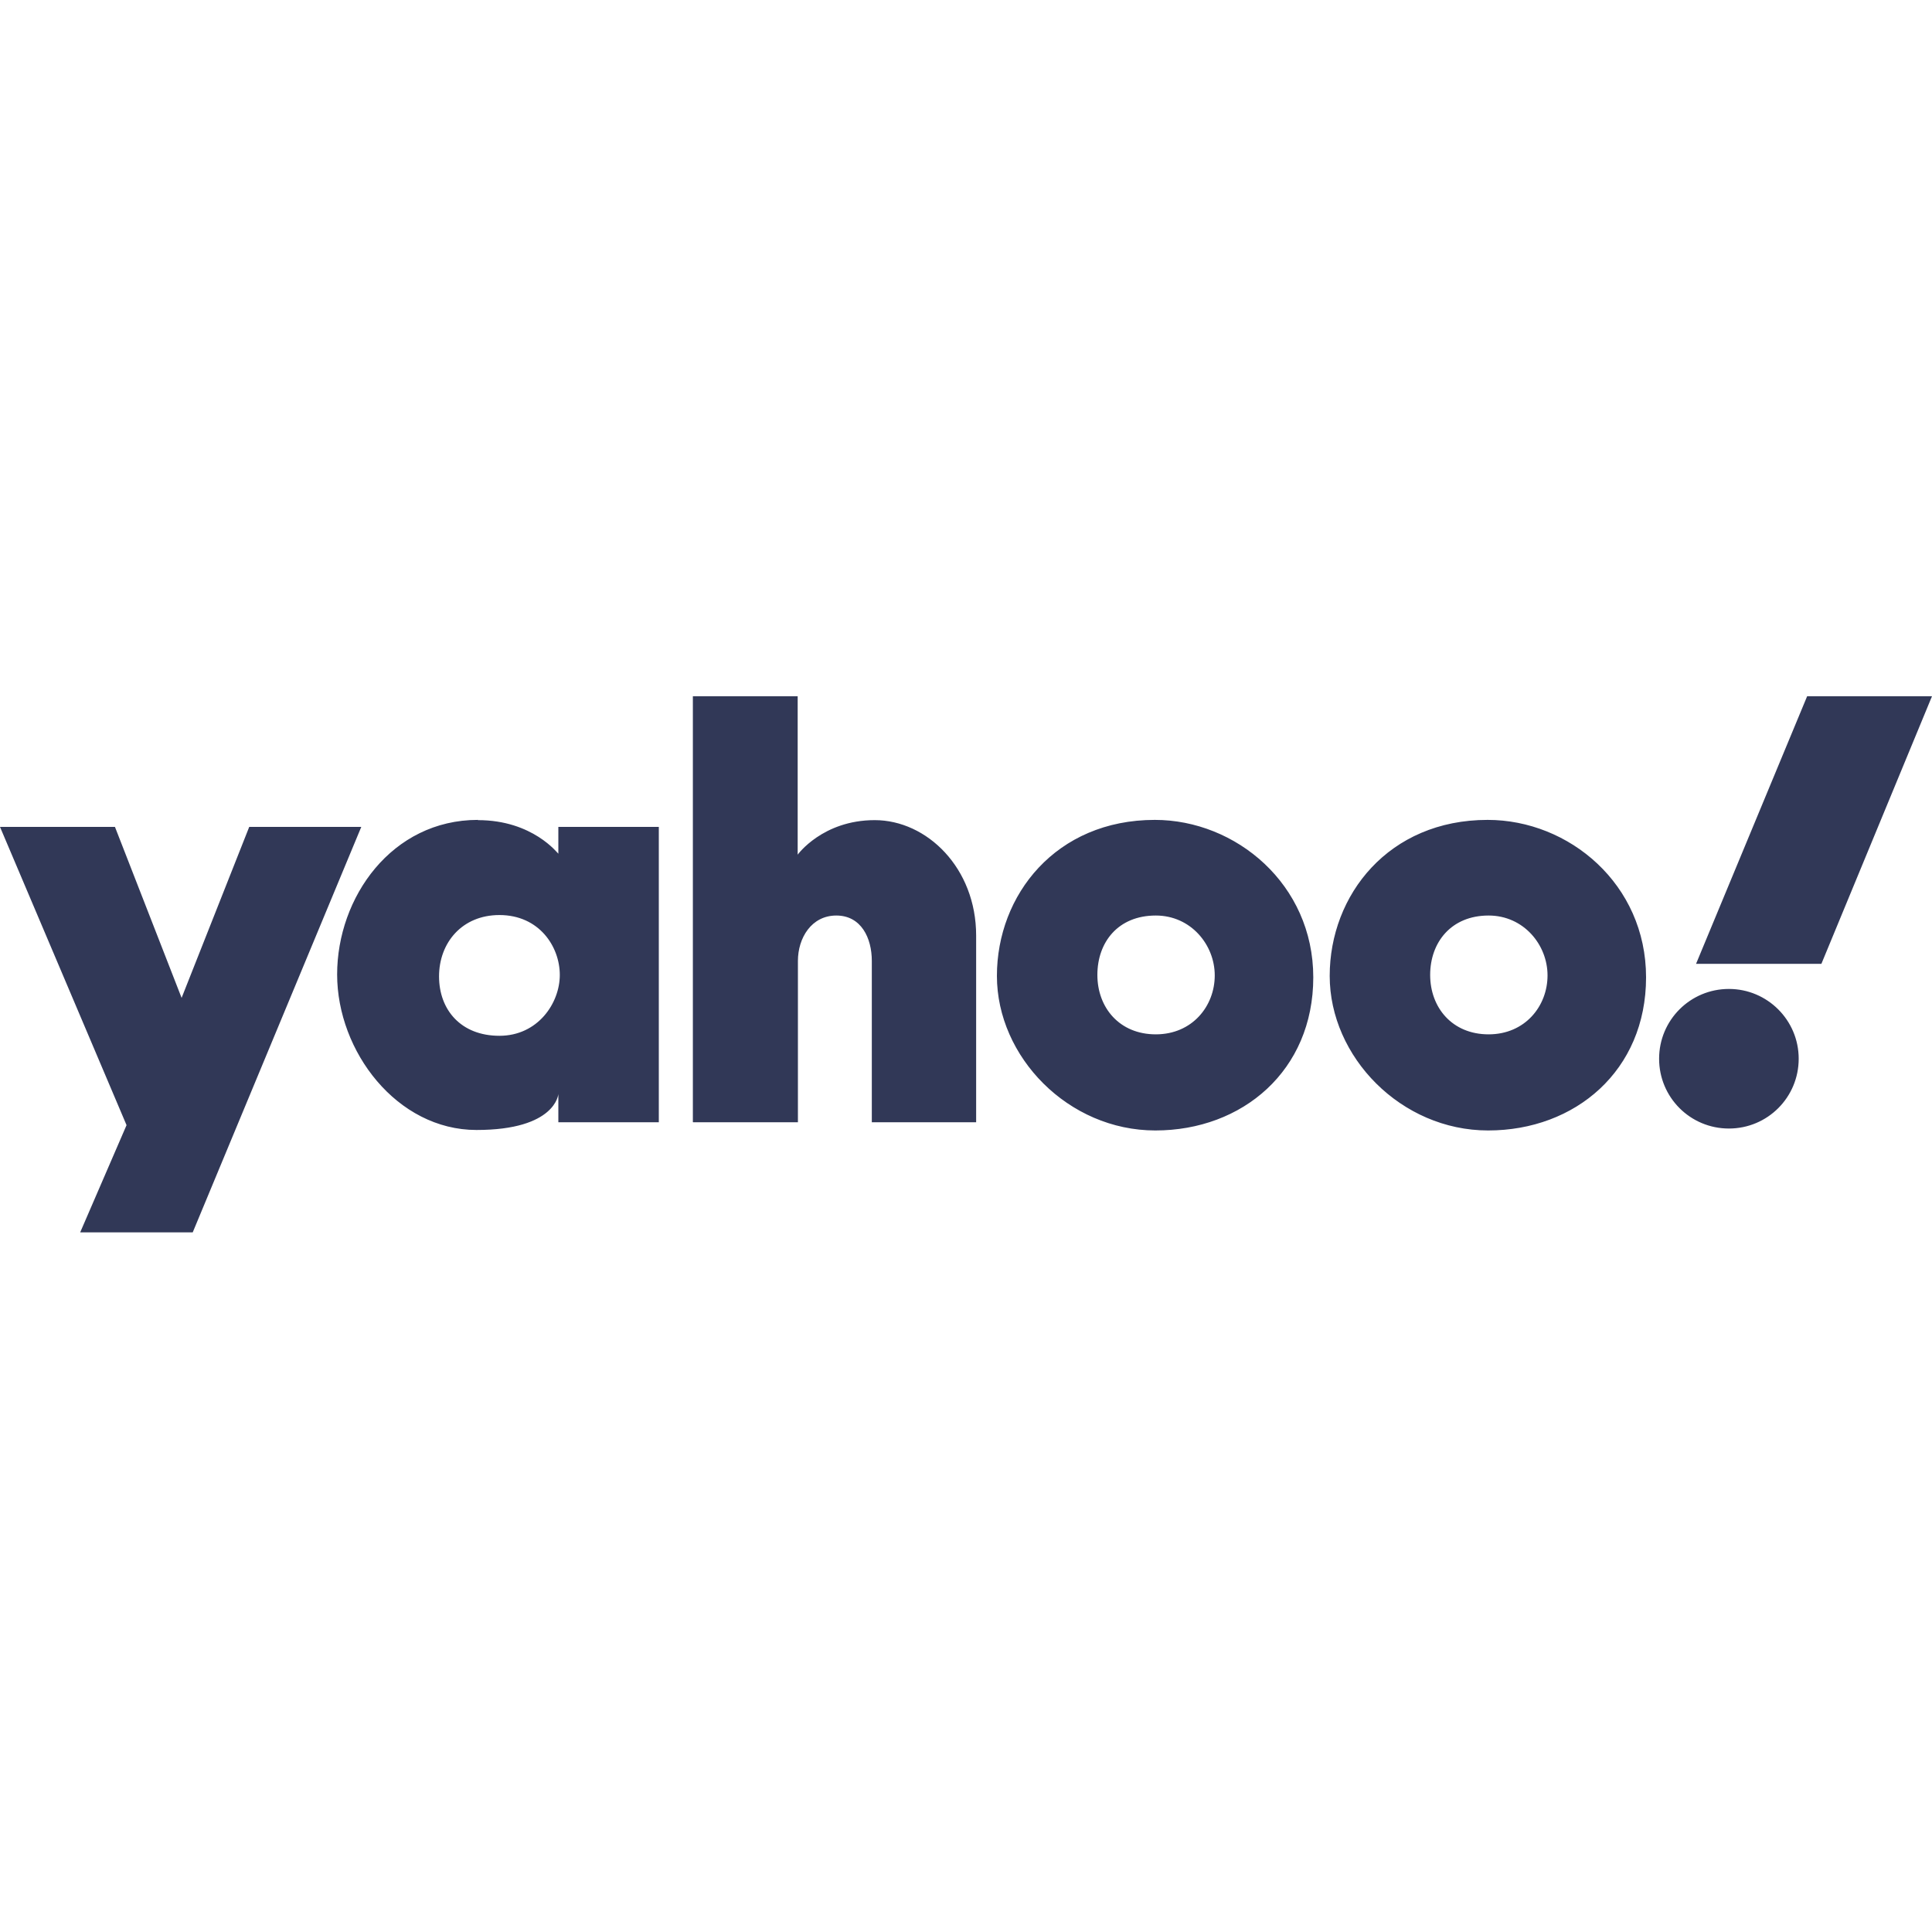 <svg xmlns="http://www.w3.org/2000/svg" id="Layer_1" viewBox="0 0 800 800"><defs><style>      .st0 {        fill: #313857;      }    </style></defs><path class="st0" d="M0,342.4h47.6l27.6,70.8,28-70.8h46.4l-69.8,167.9h-46.6l19.2-44.4L0,342.4ZM197.9,339.5c-35.7,0-58.3,32.1-58.3,64s24.8,64.4,57.7,64.4,33.9-14.9,33.9-14.9v11.7h41.6v-122.3h-41.6v11.1c-.2,0-10.5-13.9-33.3-13.9ZM206.8,378.9c16.5,0,25,13.1,25,24.8s-9.1,25.2-25,25.2-25-10.7-25-24.6,9.5-25.4,25-25.4ZM286.9,464.6v-176.3h43.4v65.6s10.3-14.3,31.9-14.3,42,19.8,42,47.8v77.3h-43.2v-66.8c0-9.5-4.4-18.8-14.7-18.8s-15.9,9.3-15.9,18.8v66.8h-43.4ZM478.2,339.5c-41,0-65.4,31.1-65.4,64.6s29.5,64,65.6,64,65.4-24.8,65.4-63.4-32.1-65.2-65.6-65.2ZM478.6,379.1c14.5,0,24.4,12.1,24.4,24.8s-9.3,24.4-24.4,24.4-24.2-11.1-24.2-24.6,8.5-24.6,24.2-24.6ZM616,339.5c-41,0-65.4,31.1-65.4,64.6s29.5,64,65.6,64,65.4-24.8,65.4-63.4-31.9-65.2-65.6-65.2ZM616.4,379.1c14.5,0,24.4,12.1,24.4,24.8s-9.3,24.4-24.4,24.4-24.2-11.1-24.2-24.6,8.7-24.6,24.2-24.6ZM715.9,409.5c15.9,0,28.9,12.9,28.9,28.9s-12.9,28.9-28.9,28.9-28.9-12.9-28.9-28.9,12.9-28.9,28.9-28.9ZM754.2,399.1h-51.9l46-110.8h51.7l-45.8,110.8Z"></path></svg>